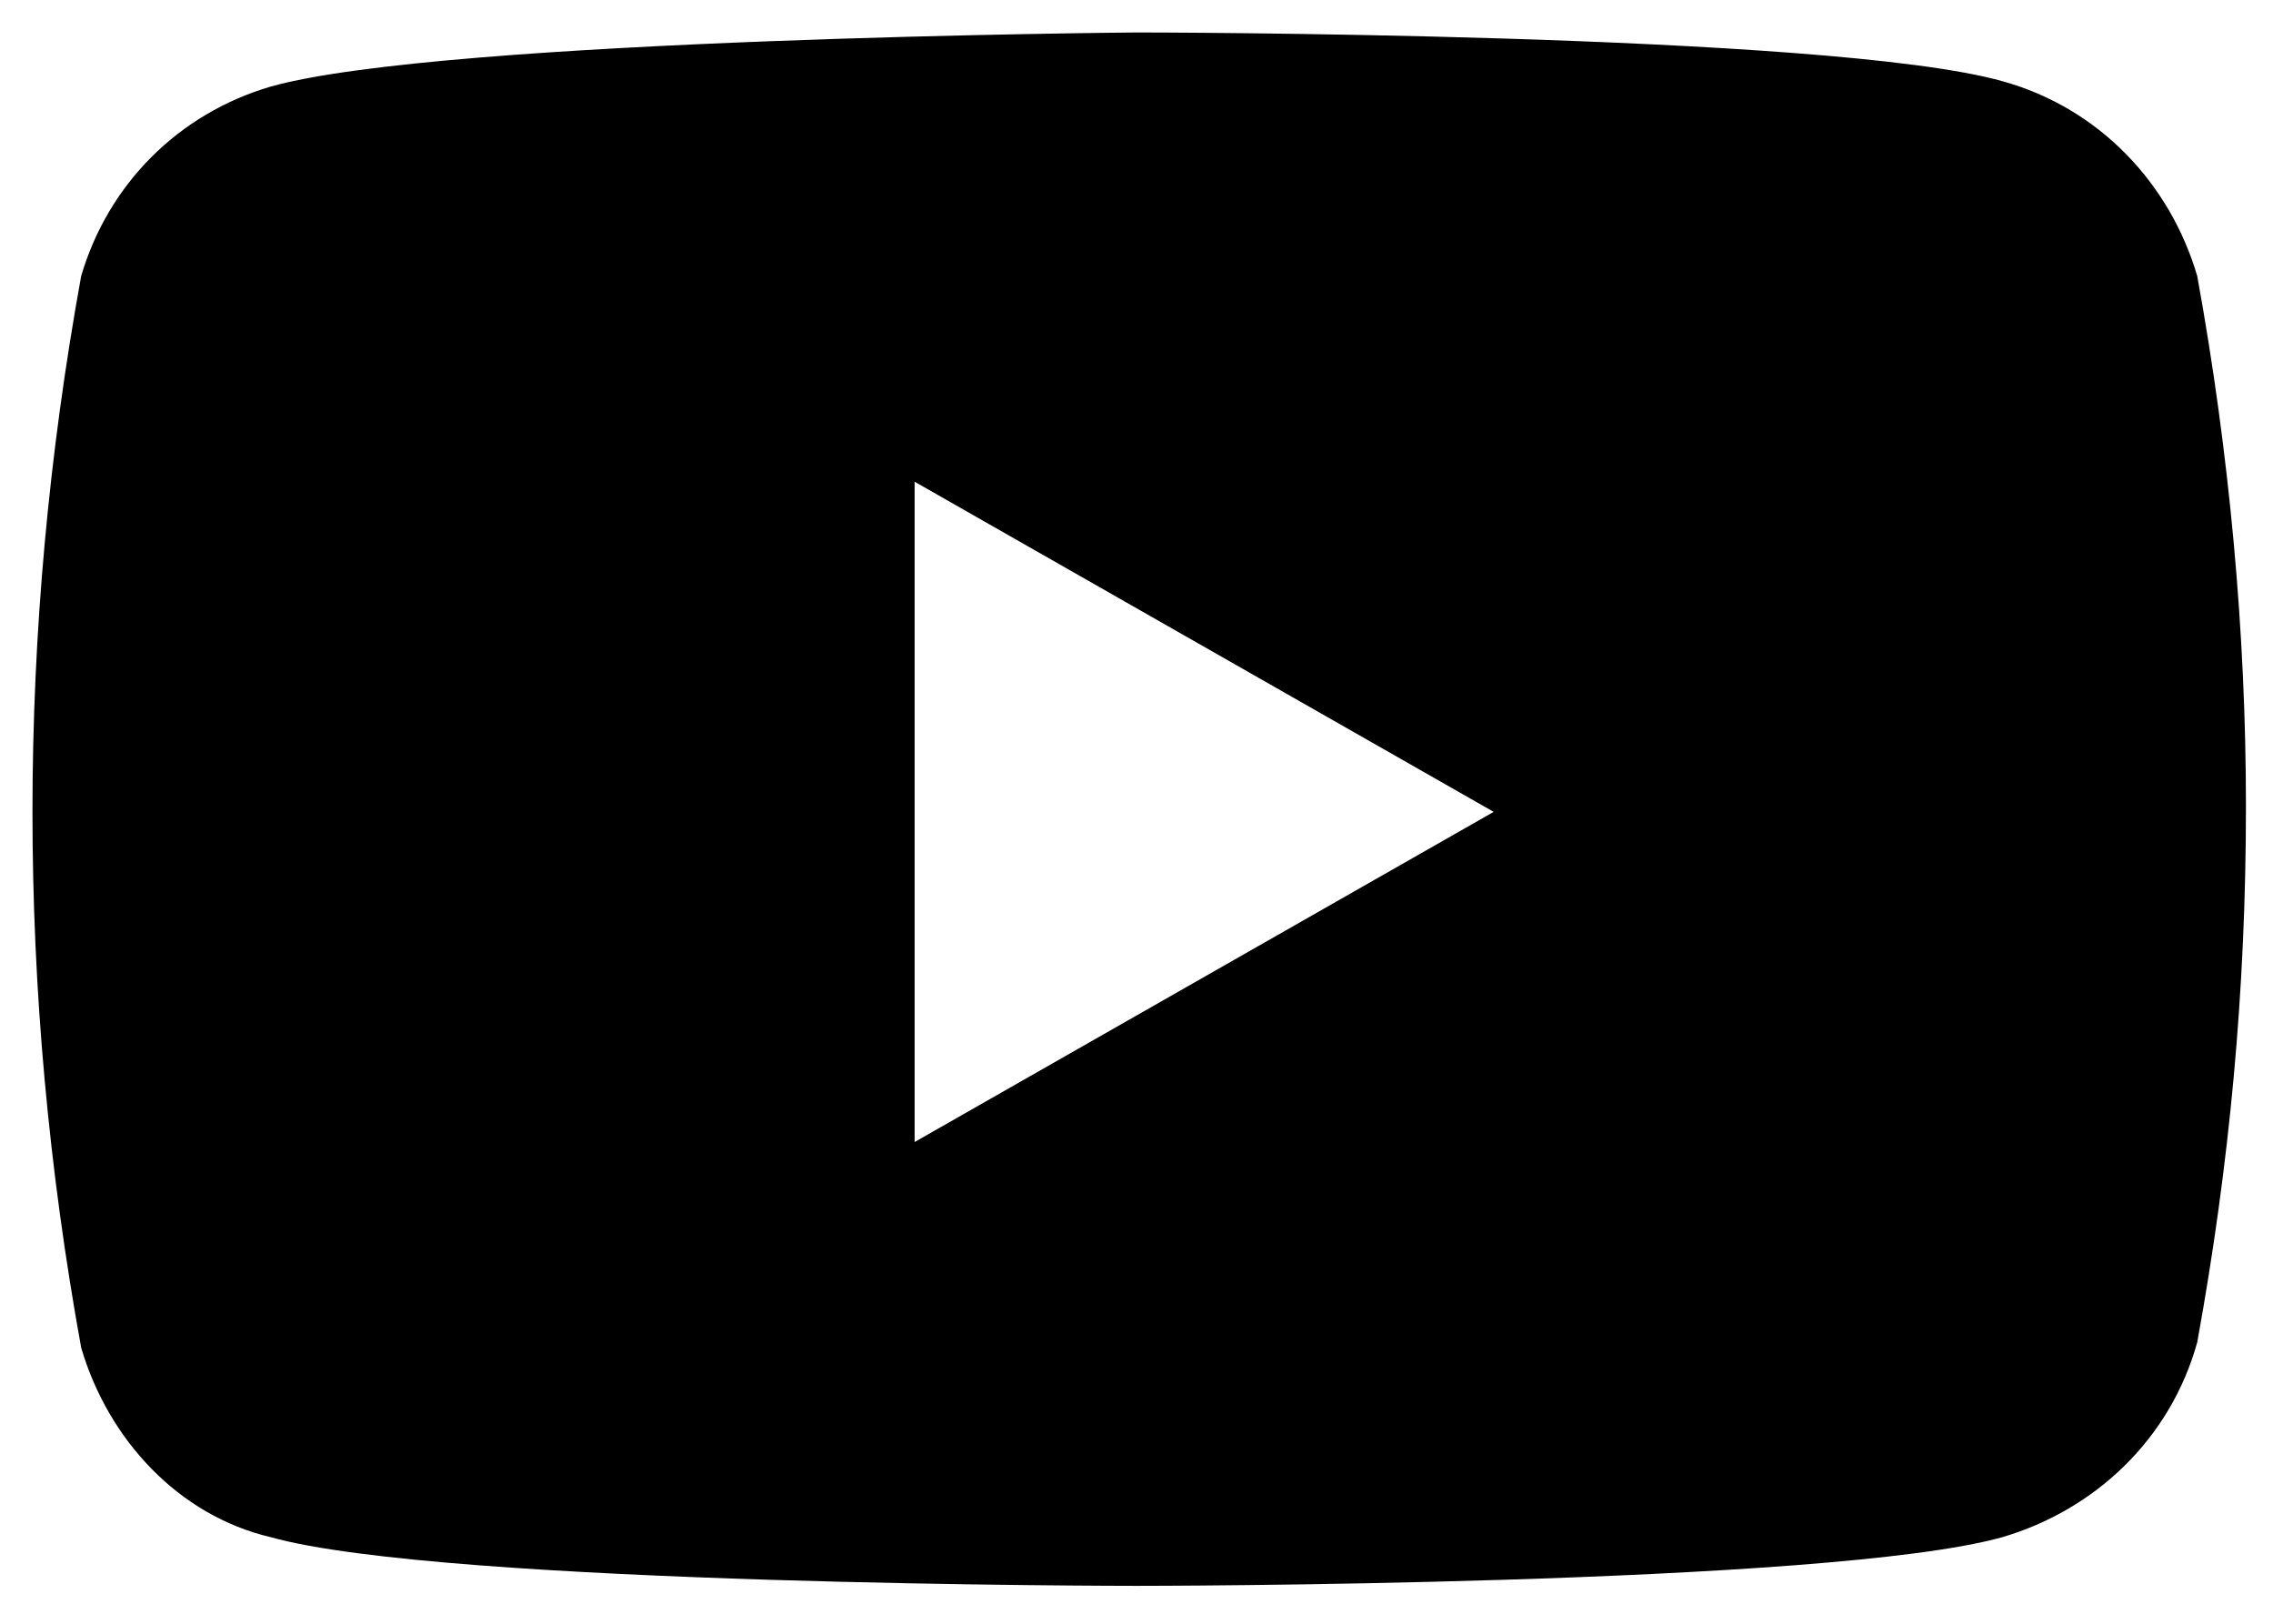 <svg aria-labelledby="simpleicons-youtube-icon" role="img" xmlns="http://www.w3.org/2000/svg" viewBox="0 0 42 30" width="42" height="30"><style>#simpleicons-youtube-icon + path { fill: #000000; }</style><title id="simpleicons-youtube-icon">YouTube icon</title>
<path class="st0" d="M40.6,5.1c-0.5-1.7-1.8-3.1-3.6-3.6c-3.2-0.9-16-0.9-16-0.9S8.2,0.7,5,1.6C3.3,2.1,2,3.4,1.5,5.1
    C0.9,8.4,0.6,11.7,0.6,15c0,3.3,0.3,6.6,0.9,9.9C2,26.6,3.3,28,5,28.4c3.2,0.9,16,0.9,16,0.9s12.8,0,16-0.9c1.7-0.5,3.1-1.8,3.6-3.6
    c0.6-3.3,0.9-6.5,0.9-9.9C41.5,11.7,41.2,8.4,40.6,5.1z M16.9,21.1V8.9L27.6,15L16.9,21.1z"/>
</svg>
